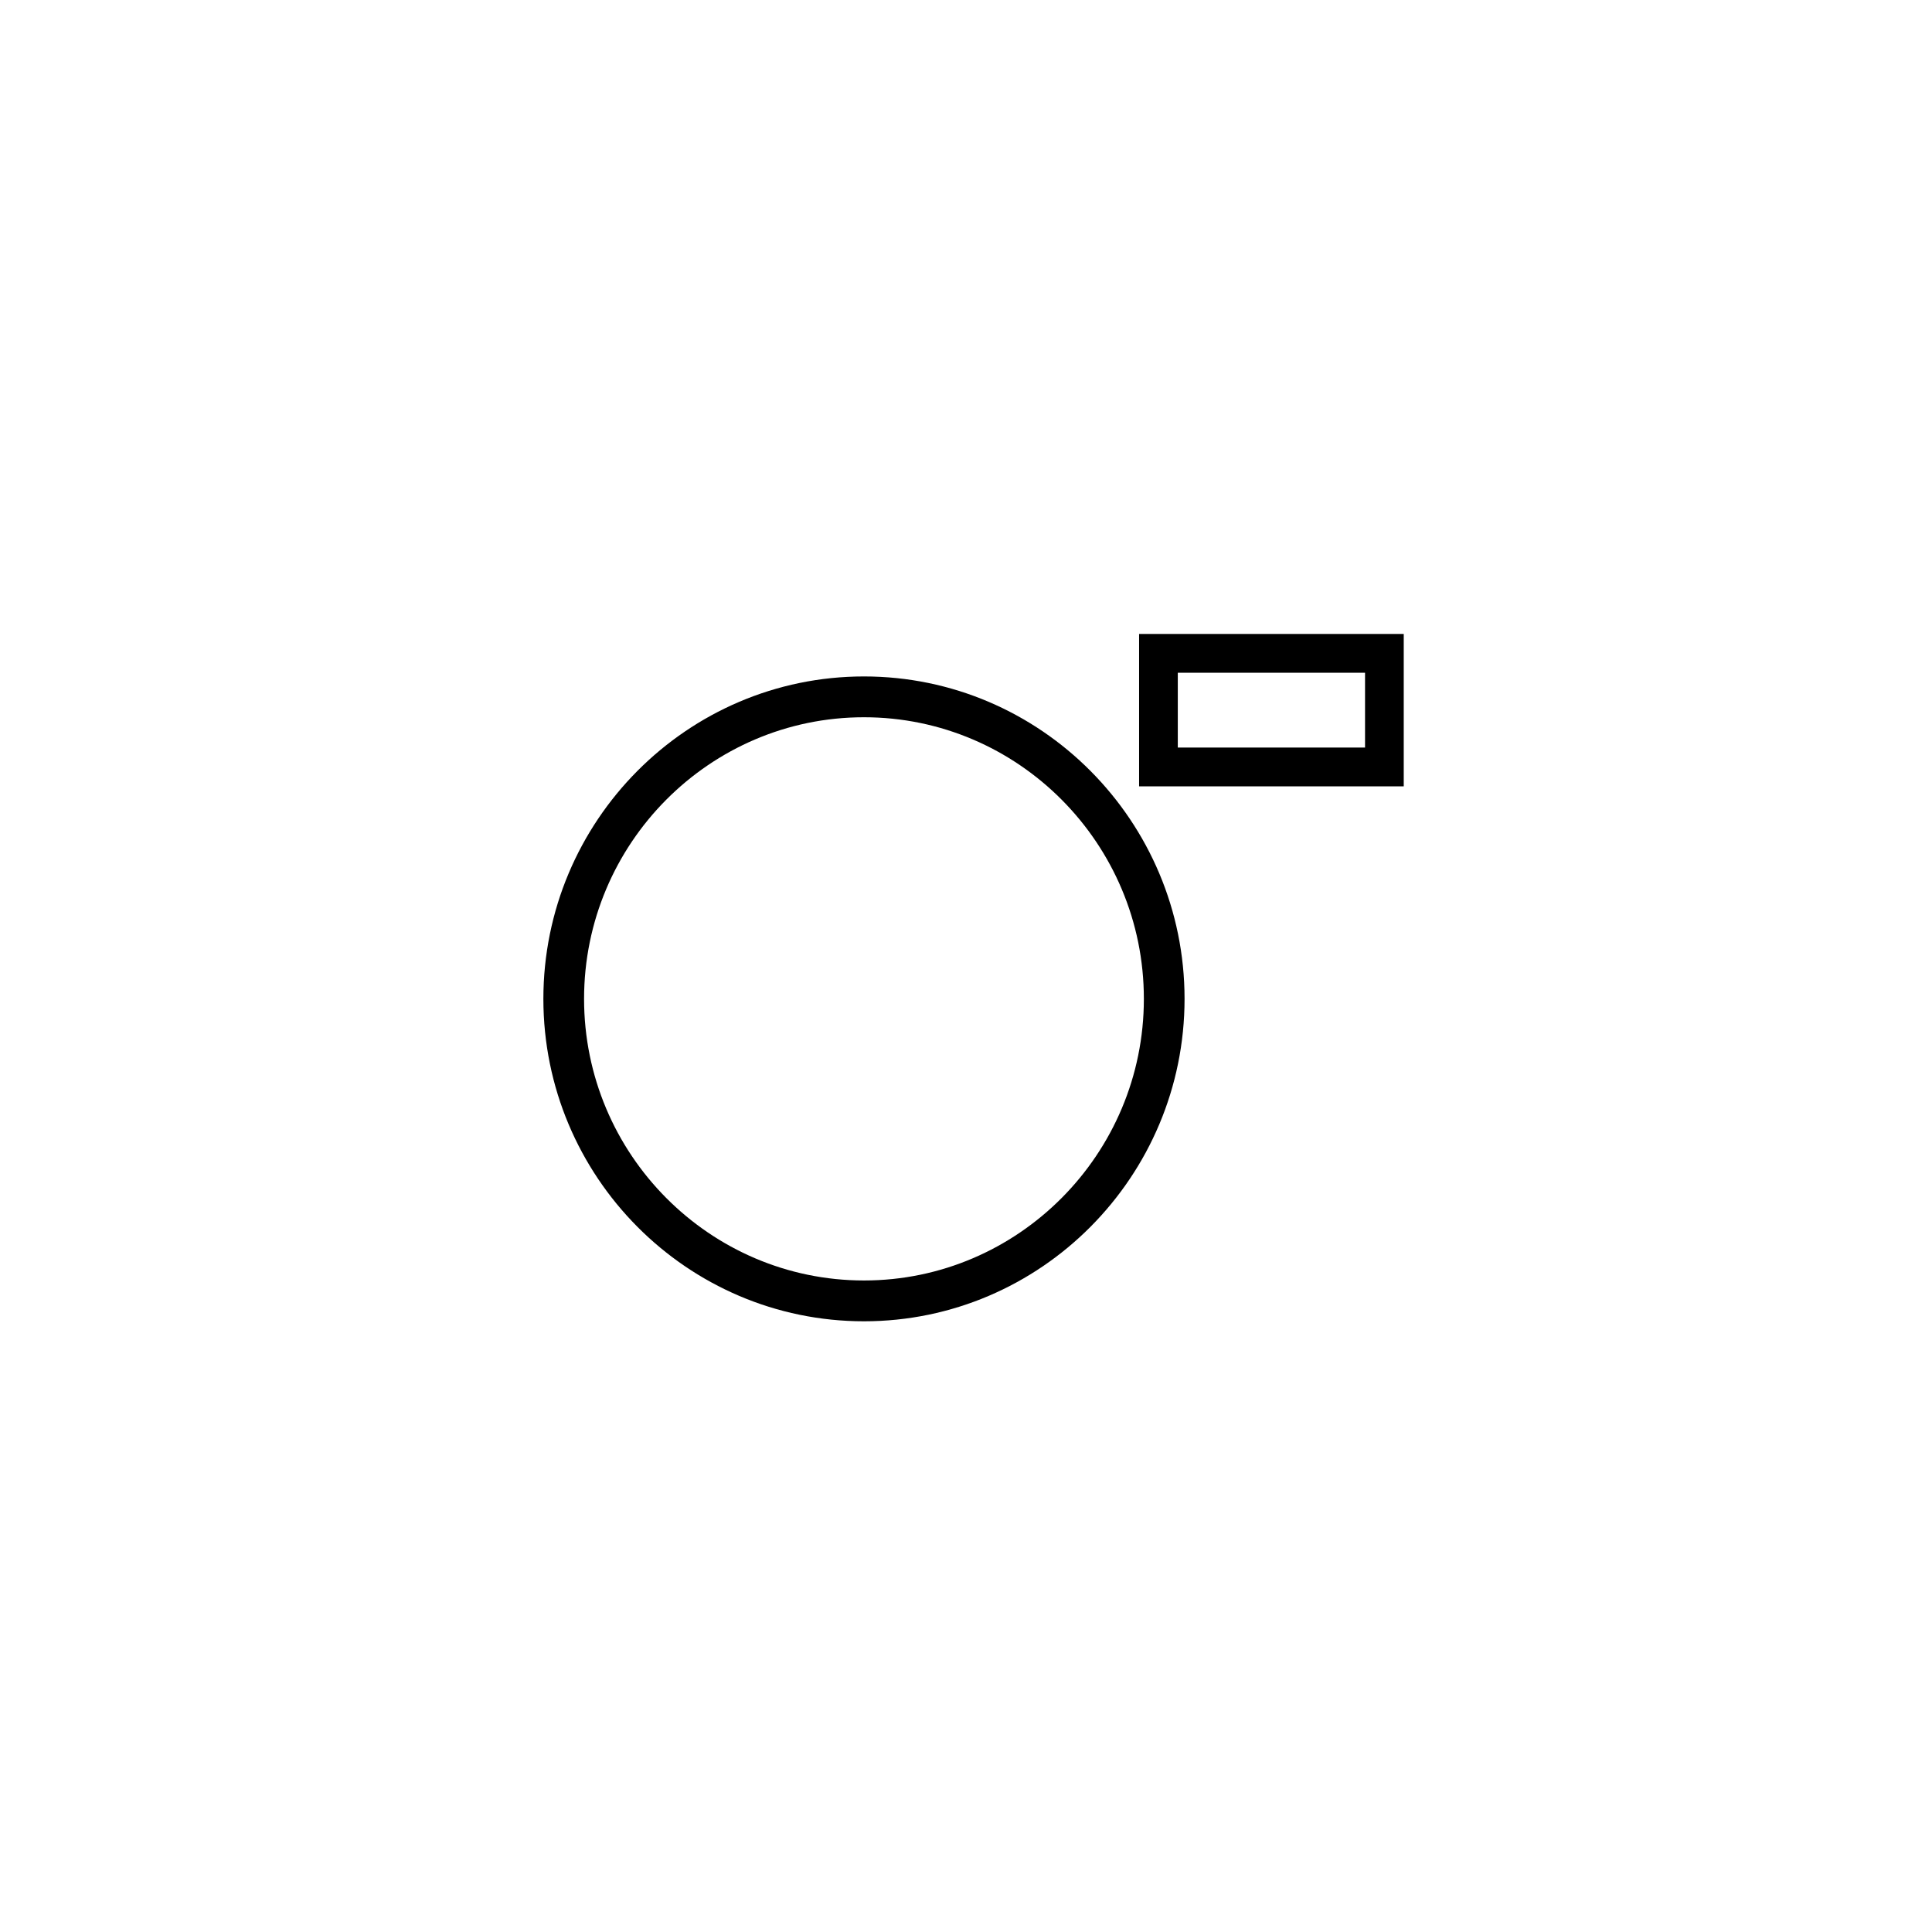<svg xmlns="http://www.w3.org/2000/svg" width="96" height="96" fill="none"><path fill="#fff" d="M0 0h96v96H0z"/><path fill="#000" fill-rule="evenodd" d="M69.75 31.5H56.601v7.574h13.15V31.5zm-11.226 5.646v-3.718h9.304v3.718h-9.304zM42.93 33.612C34.141 33.612 27 40.8 27 49.633c0 8.833 7.141 16.021 15.93 16.021s15.93-7.193 15.93-16.021c0-8.828-7.141-16.021-15.93-16.021zM29.022 49.633c0-7.717 6.24-13.993 13.908-13.993 7.664 0 13.908 6.272 13.908 13.993 0 7.716-6.244 13.993-13.908 13.993S29.022 57.35 29.022 49.633z" clip-rule="evenodd"/></svg>